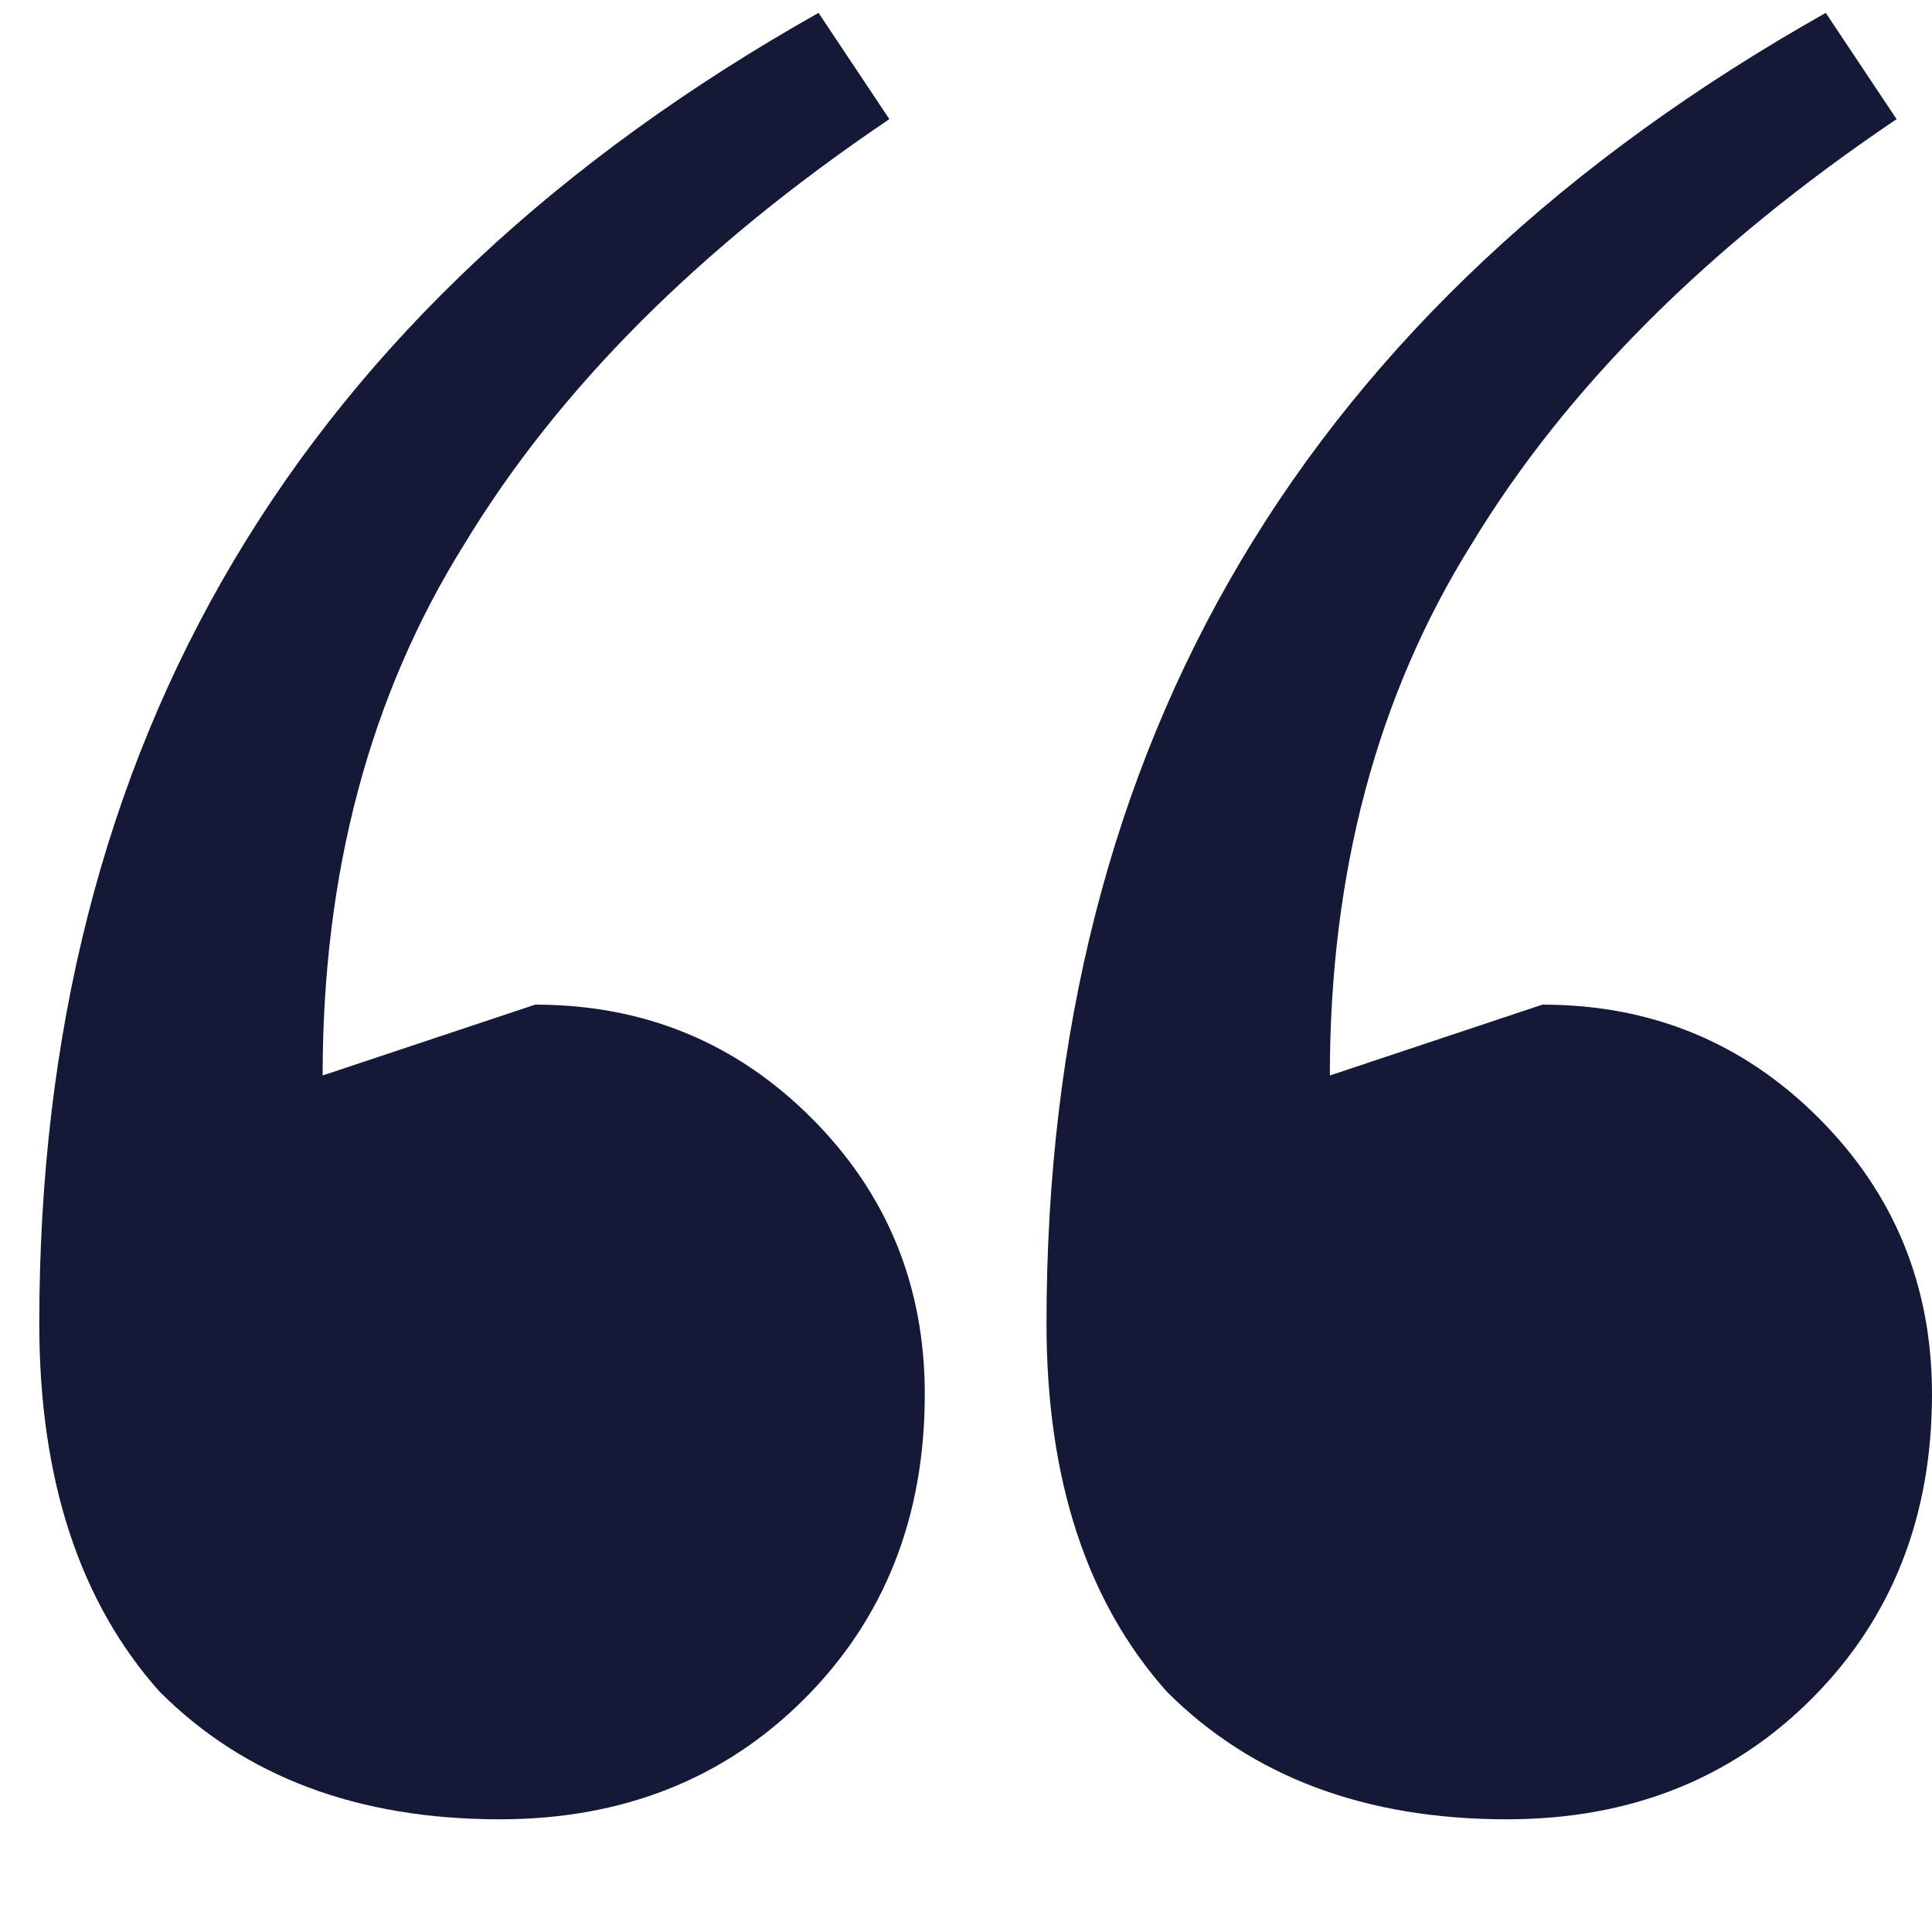<?xml version="1.0" encoding="UTF-8"?> <svg xmlns="http://www.w3.org/2000/svg" width="6" height="6" viewBox="0 0 6 6" fill="none"><path d="M1.552 5.65C1.112 5.65 0.76 5.518 0.496 5.254C0.247 4.975 0.122 4.594 0.122 4.11C0.122 2.306 0.929 0.949 2.542 0.04L2.762 0.37C2.175 0.766 1.735 1.206 1.442 1.69C1.149 2.159 1.002 2.709 1.002 3.34L1.662 3.12C1.999 3.12 2.285 3.237 2.52 3.472C2.755 3.707 2.872 3.993 2.872 4.33C2.872 4.711 2.747 5.027 2.498 5.276C2.249 5.525 1.933 5.65 1.552 5.65ZM4.68 5.65C4.24 5.65 3.888 5.518 3.624 5.254C3.375 4.975 3.25 4.594 3.25 4.11C3.25 2.306 4.057 0.949 5.67 0.04L5.89 0.37C5.303 0.766 4.863 1.206 4.57 1.69C4.277 2.159 4.13 2.709 4.13 3.34L4.79 3.12C5.127 3.12 5.413 3.237 5.648 3.472C5.883 3.707 6 3.993 6 4.33C6 4.711 5.875 5.027 5.626 5.276C5.377 5.525 5.061 5.65 4.68 5.65Z" fill="#141937"></path></svg> 
